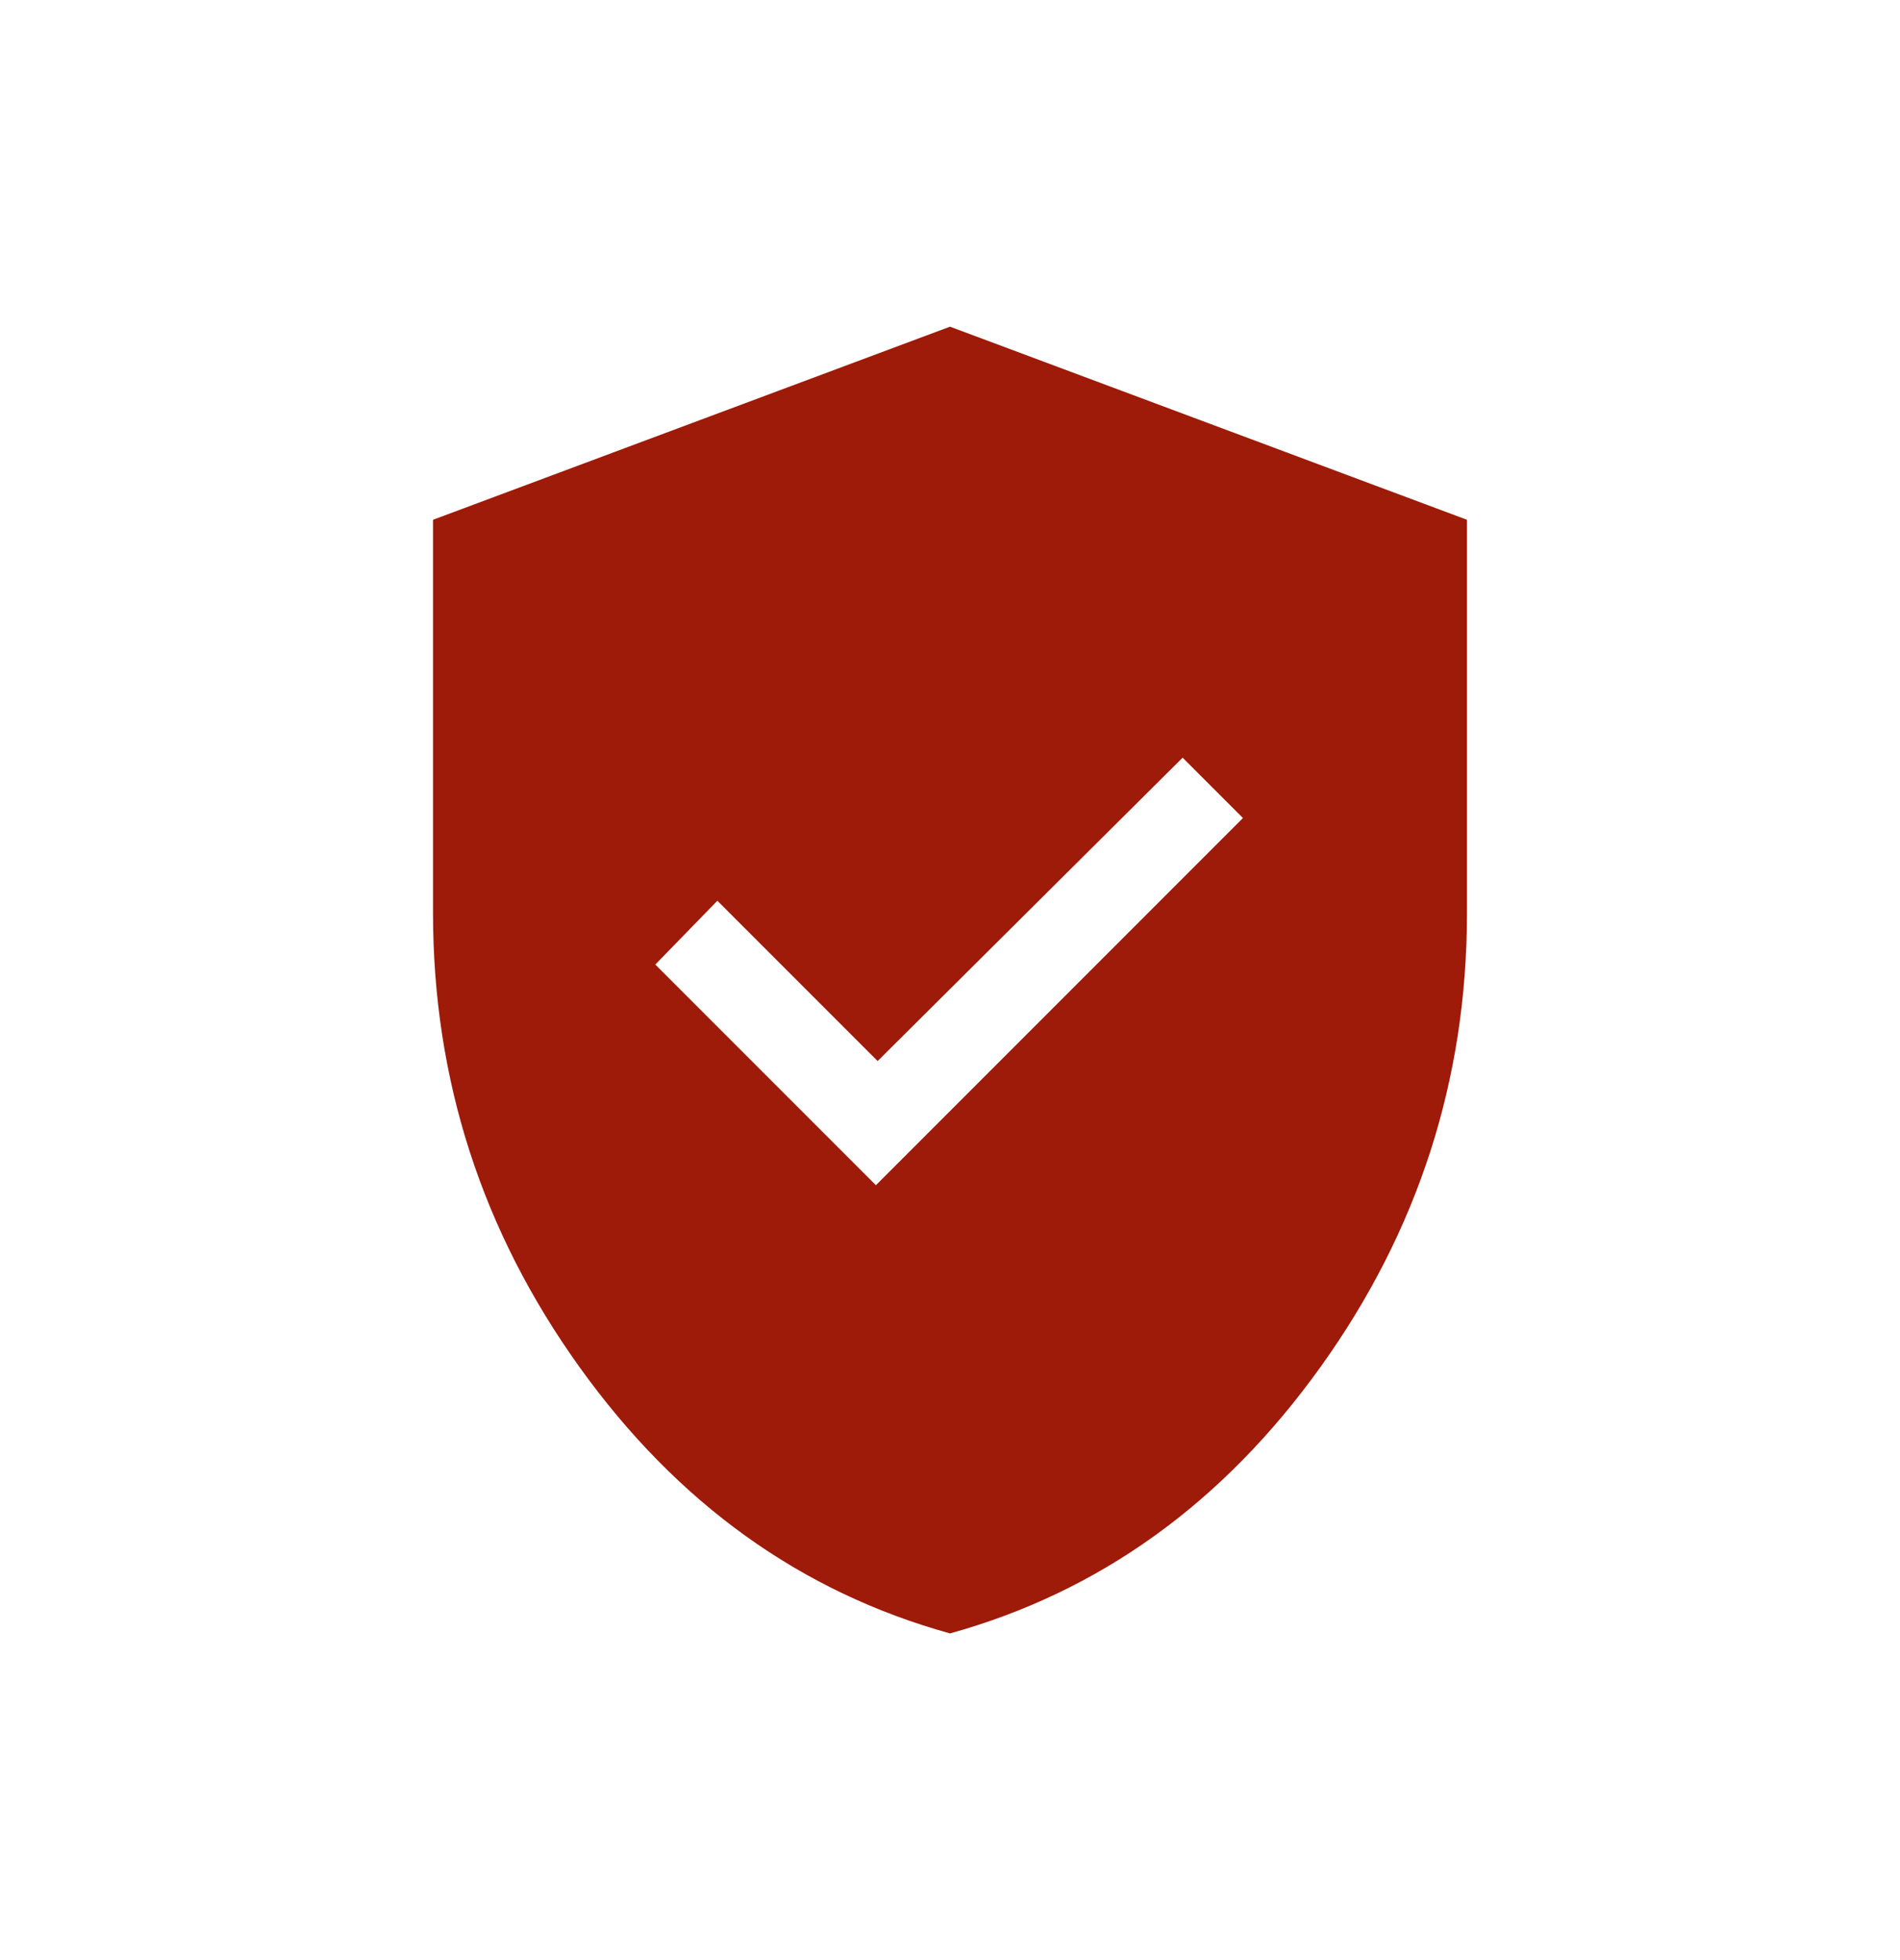 <svg xmlns="http://www.w3.org/2000/svg" width="32" height="33" fill="none" xmlns:v="https://vecta.io/nano"><mask id="A" maskUnits="userSpaceOnUse" x="0" y="0" width="32" height="33" mask-type="alpha"><path fill="#d9d9d9" d="M0 .5h32v32H0z"/></mask><g mask="url(#A)"><path d="M14.752 19.954l6.182-6.182-1.016-1.016-5.137 5.108-2.699-2.699-1.045 1.074 3.715 3.715zM16 27.5c-2.515-.697-4.595-2.191-6.24-4.484s-2.467-4.842-2.467-7.647V8.751L16 5.5l8.707 3.251v6.617c0 2.806-.822 5.355-2.467 7.647S18.515 26.803 16 27.5z" fill="#9e1a09"/></g></svg>